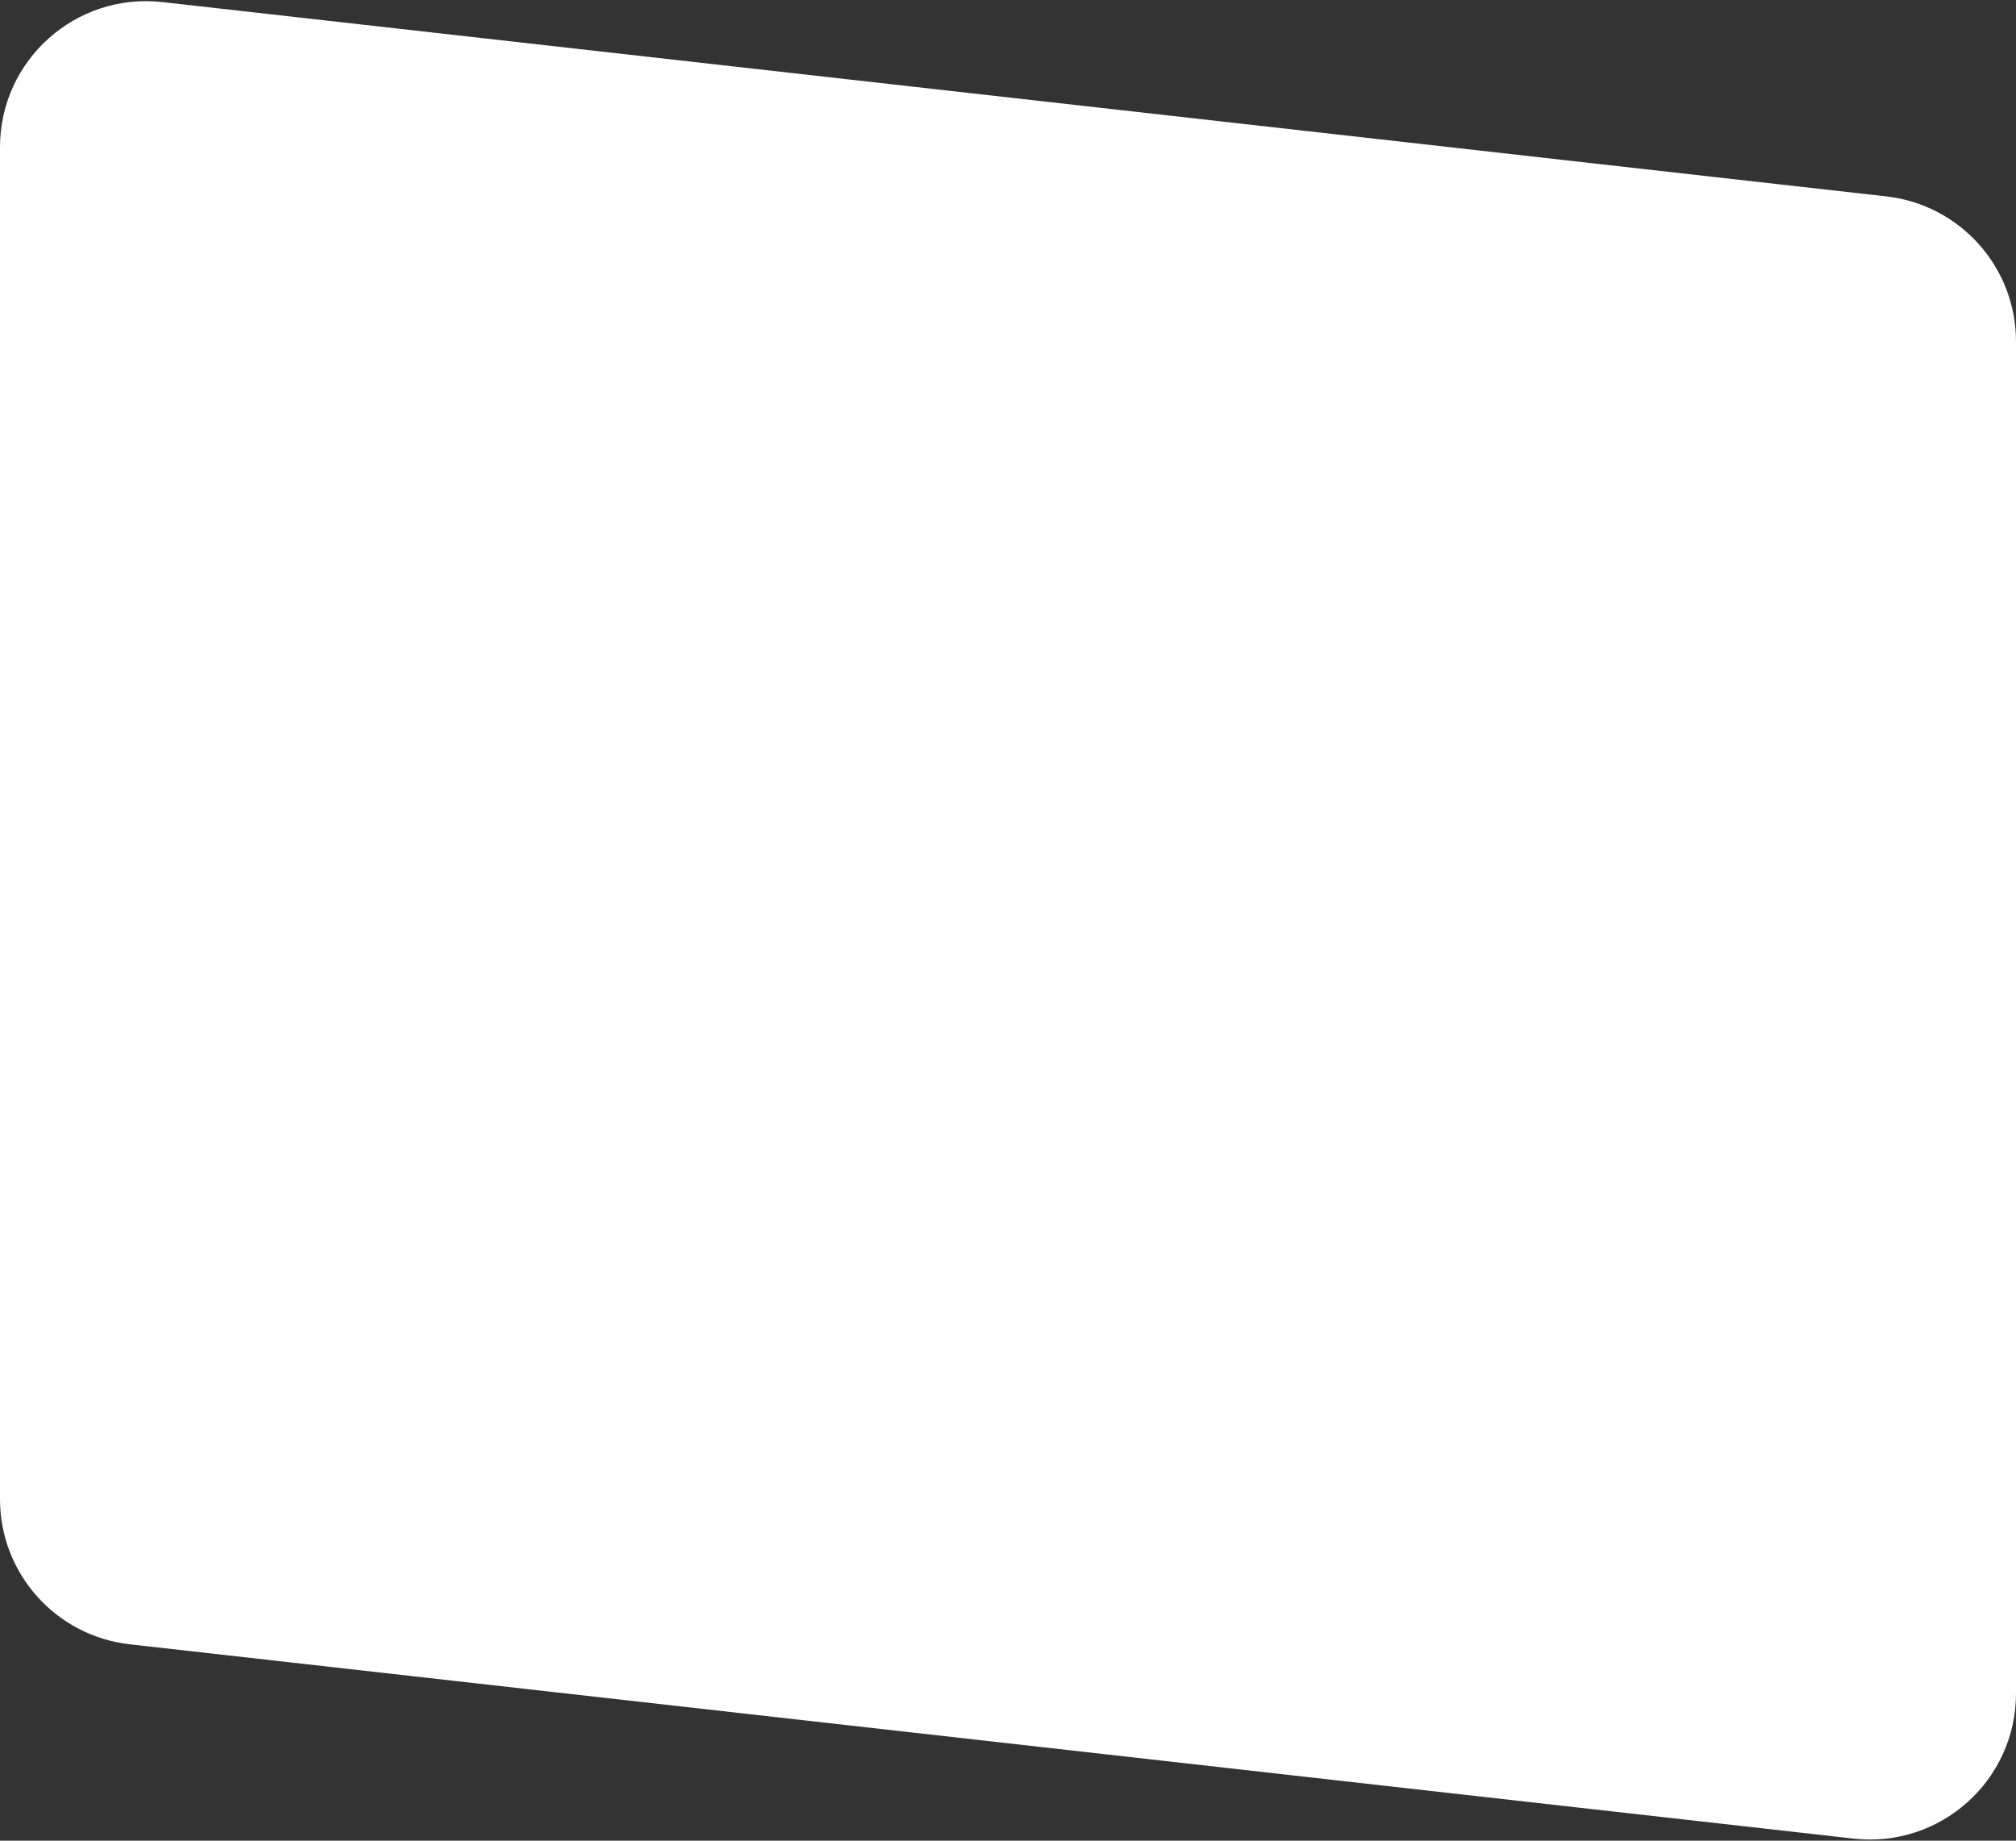 <?xml version="1.0" encoding="UTF-8"?> <svg xmlns="http://www.w3.org/2000/svg" width="621" height="567" viewBox="0 0 621 567" fill="none"><rect x="0" y="0" width="621" height="567" fill="#333333" stroke="none"/><path d="M621 105.213C621 82.31 603.799 63.061 581.041 60.496L50.041 0.641C23.36 -2.367 0 18.508 0 45.357V461.787C0 484.69 17.201 503.939 39.959 506.504L570.96 566.359C597.64 569.367 621 548.492 621 521.643V105.213Z" fill="white"></path></svg> 